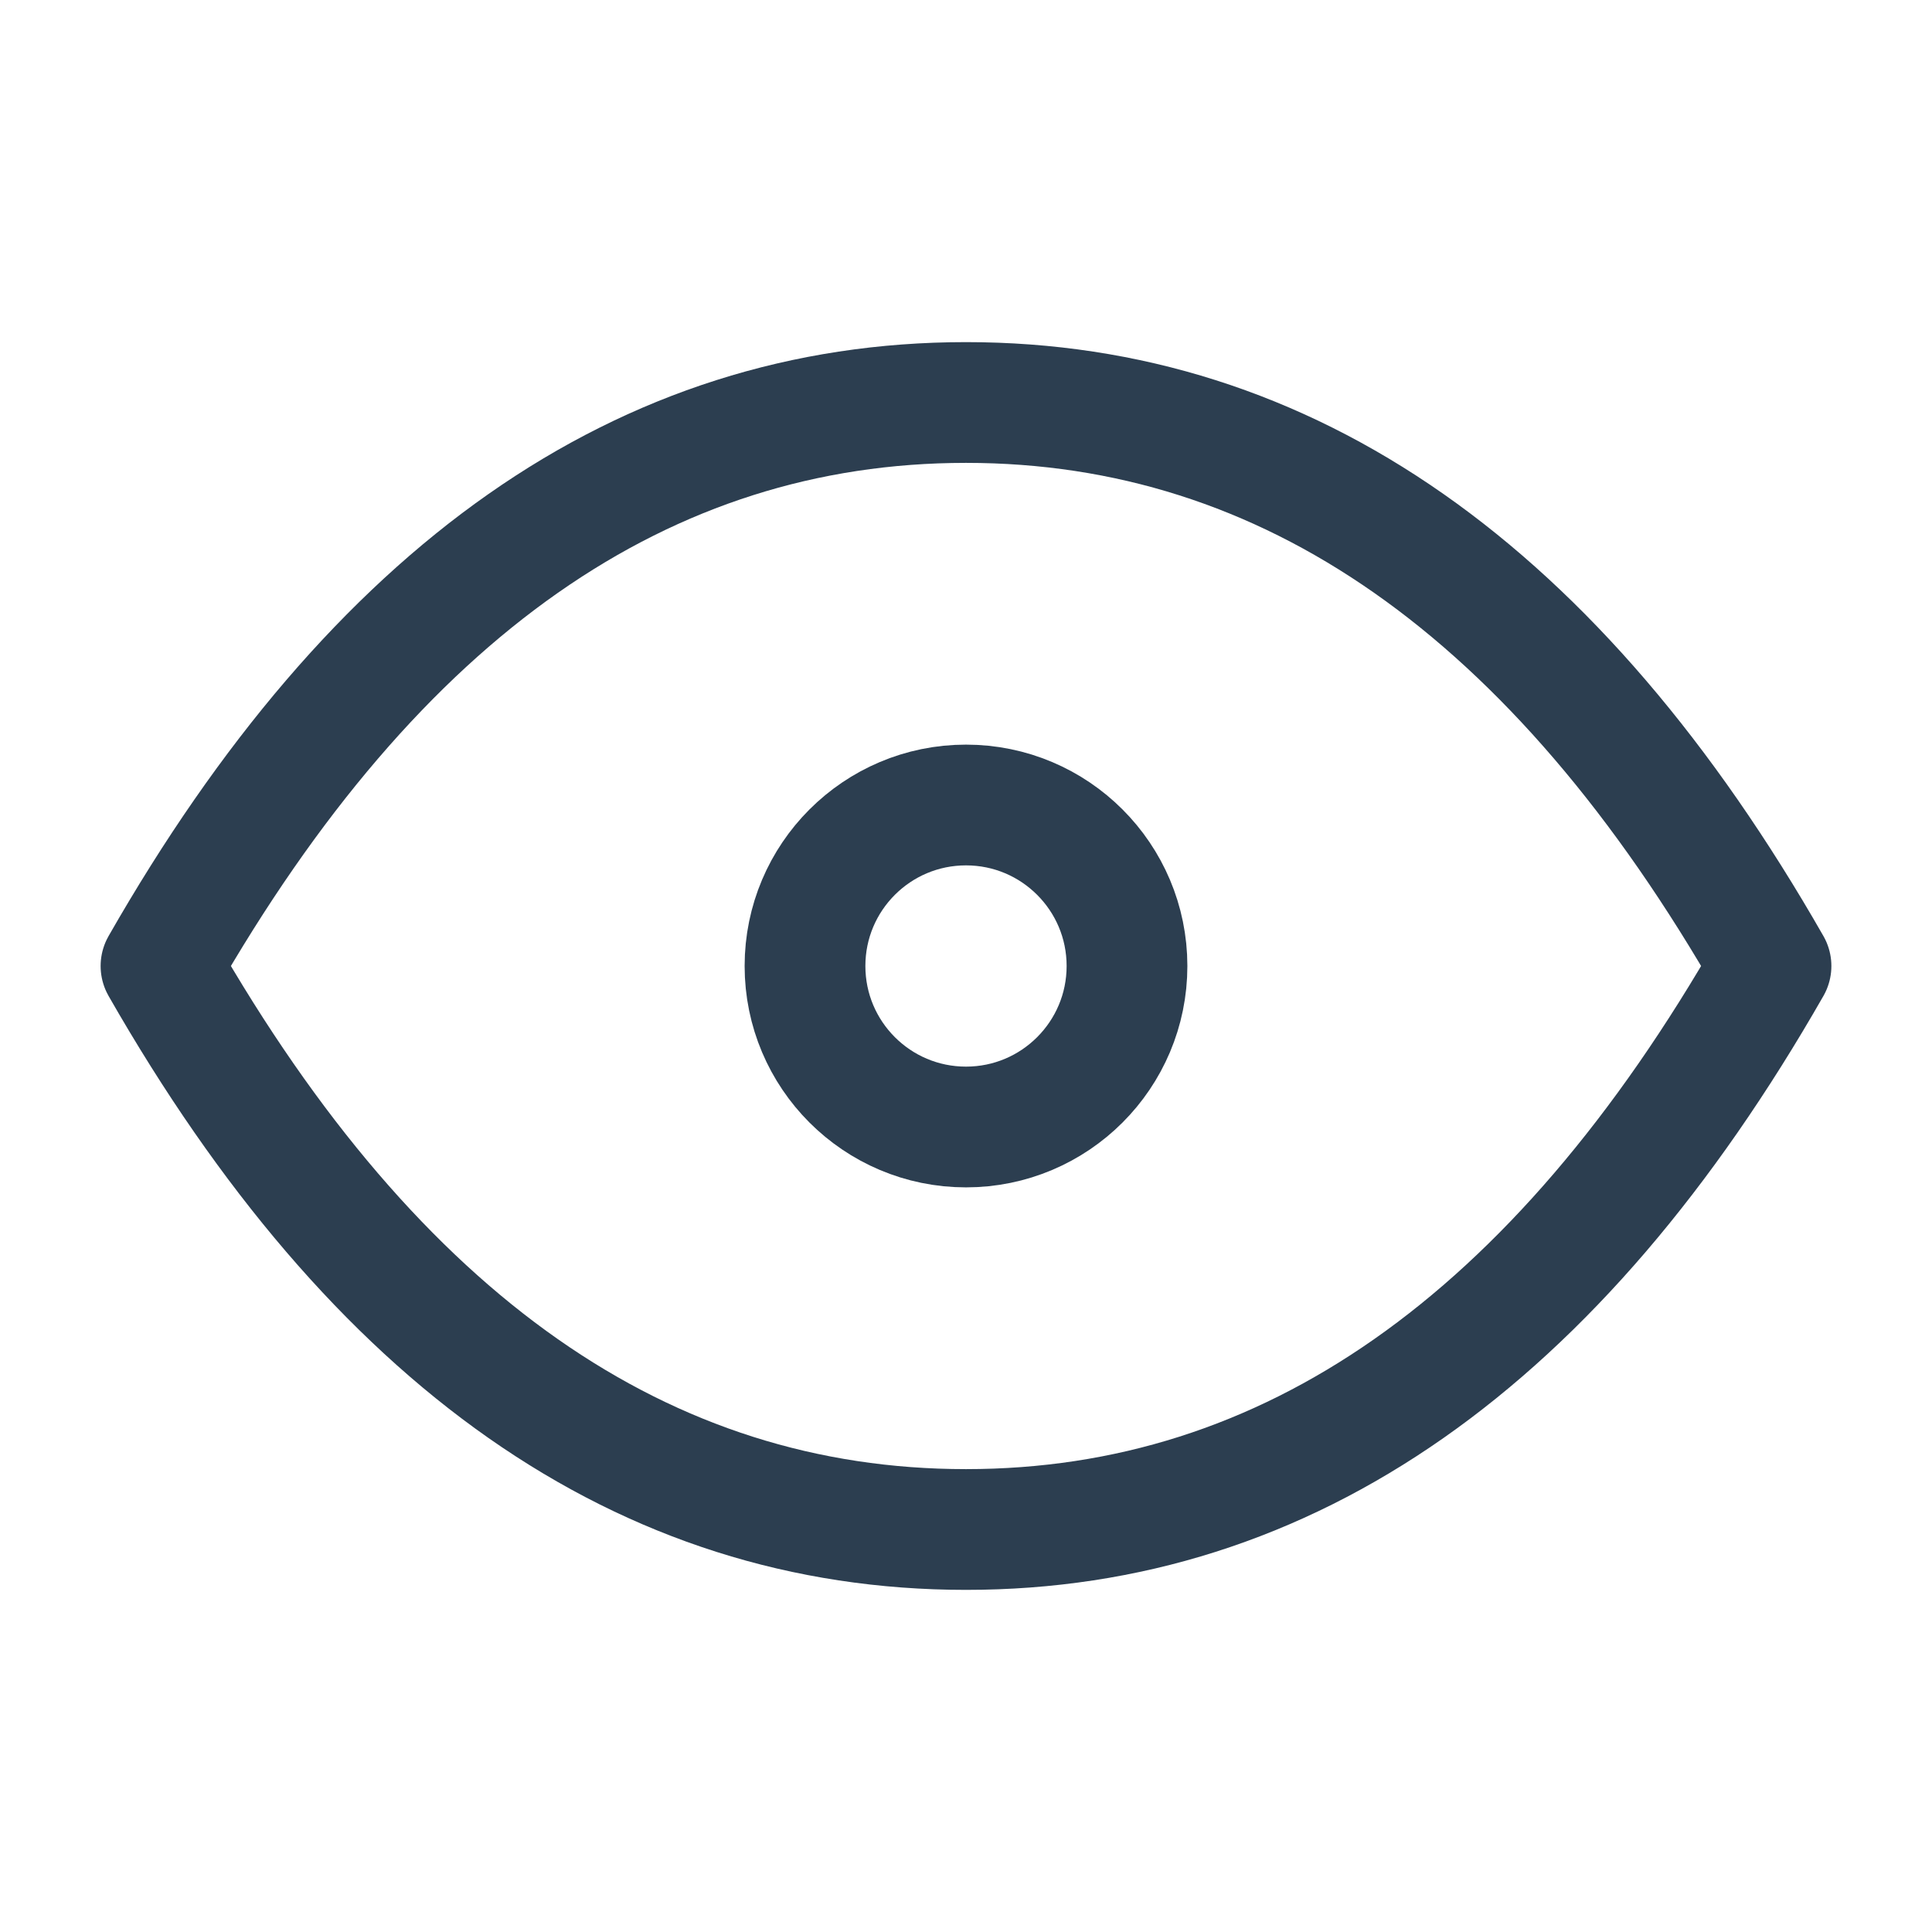 <svg xmlns="http://www.w3.org/2000/svg" 
	 class="icon icon-tabler icon-tabler-eye" 
	 width="100" 
	 height="100" 
	 viewBox="0 0 24 24" 
	 stroke-width="1.5" 
	 stroke="#2c3e50" 
	 fill="none" 
	 stroke-linecap="round" 
	 stroke-linejoin="round">
	 <path stroke="none" d="M0 0h24v24H0z" fill="none"/>
  	 <circle cx="12" cy="12" r="2" />
  	 <path d="M22 12c-2.667 4.667 -6 7 -10 7s-7.333 -2.333 -10 -7c2.667 -4.667 6 -7 10 -7s7.333 2.333 10 7" />
	 </svg>